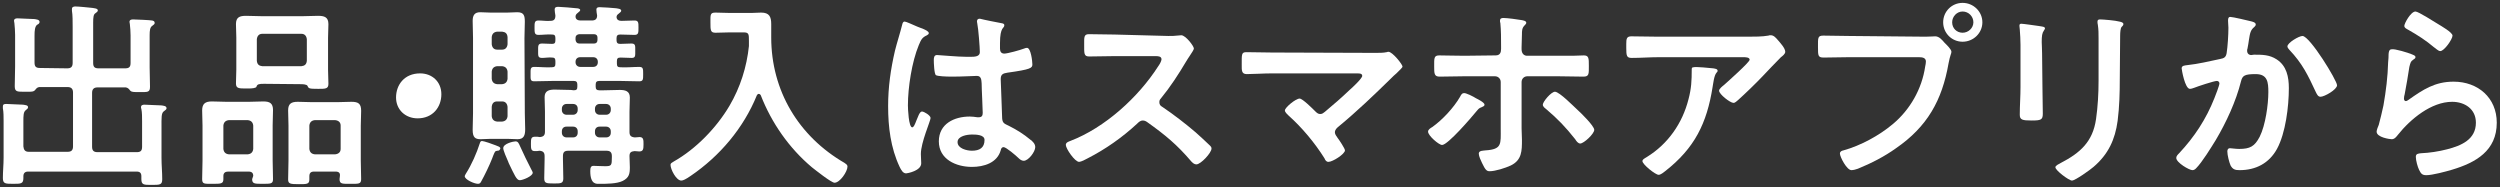 <?xml version="1.0" encoding="utf-8"?>
<!-- Generator: Adobe Illustrator 27.7.0, SVG Export Plug-In . SVG Version: 6.00 Build 0)  -->
<svg version="1.1" id="_レイヤー_4" xmlns="http://www.w3.org/2000/svg" xmlns:xlink="http://www.w3.org/1999/xlink" x="0px"
	 y="0px" viewBox="0 0 695 52" style="enable-background:new 0 0 695 52;" xml:space="preserve">
<rect x="0" y="0" width="695" height="52" fill="#333333" stroke="none"/>
<style type="text/css">
	.st0{fill:#FFFFFF;}
</style>
<path class="st0" d="M18.7,19c1,0,1.5-0.4,1.5-1.5V7.6c0-1.6,0-3.5-0.2-4.6C20,2.8,20,2.6,20,2.5c0-0.6,0.5-0.7,1-0.7
	c0.8,0,3.8,0.3,4.7,0.4c0.4,0.1,1.5,0.1,1.5,0.7c0,0.3-0.3,0.5-0.7,0.8C26,4,25.9,4.8,25.9,6.3v11.2c0,1.1,0.4,1.5,1.5,1.5h7.4
	c1.1,0,1.5-0.4,1.5-1.5V9.9c0-1.1-0.1-2.3-0.2-3.2c0-0.2-0.1-0.4-0.1-0.6c0-0.6,0.5-0.7,1-0.7c0.7,0,4.9,0.2,5.3,0.3
	c0.4,0.1,0.7,0.2,0.7,0.7c0,0.3-0.3,0.5-0.7,0.8c-0.6,0.4-0.7,1.3-0.7,2.6v9c0,1.8,0.1,3.5,0.1,5.3c0,1.6-0.6,1.5-2.9,1.5
	c-1.7,0-2.2,0-2.6-0.4c-0.3-0.4-0.6-0.8-1.2-0.9h-7.9c-1,0-1.5,0.5-1.5,1.5v15c0,1,0.4,1.5,1.5,1.5H38c1.1,0,1.5-0.4,1.5-1.5v-7.1
	c0-1.2,0-2.4-0.2-3.4c-0.1-0.2-0.1-0.4-0.1-0.5c0-0.6,0.5-0.7,1-0.7c0.9,0,3.6,0.2,4.7,0.2c0.5,0.1,1.4,0.1,1.4,0.8
	c0,0.3-0.3,0.5-0.7,0.8c-0.8,0.5-0.7,1.8-0.7,4.6v8.4c0,2,0.2,4,0.2,5.9c0,1.6-0.6,1.6-3,1.6c-2.1,0-2.8,0-2.8-1.6V49
	c0-0.9-0.4-1.3-1.3-1.3H7.8c-0.8,0-1.3,0.4-1.3,1.3v0.5c0,1.6-0.7,1.6-2.8,1.6c-2.2,0-2.9,0-2.9-1.6c0-1.9,0.2-3.7,0.2-5.6V33.6
	c0-1.2,0-2.4-0.2-3.5v-0.5c0-0.7,0.5-0.7,1-0.7c0.9,0,3.6,0.2,4.6,0.2c0.5,0.1,1.4,0.1,1.4,0.7c0,0.4-0.3,0.5-0.6,0.8
	c-0.7,0.5-0.7,1.5-0.7,3.2v6.9c0.1,1,0.5,1.5,1.5,1.5h10.8c1,0,1.5-0.4,1.5-1.5v-15c0-1-0.5-1.5-1.5-1.5h-7.9
	c-0.6,0.1-0.8,0.4-1.2,0.9c-0.4,0.4-0.9,0.4-1.9,0.4H7c-2.1,0-2.9,0.1-2.9-1.5c0-1.8,0.1-3.7,0.1-5.5V9.7c0-1.1-0.1-2.2-0.2-3.3
	c0-0.2-0.1-0.3-0.1-0.6c0-0.6,0.5-0.7,1-0.7c0.9,0,3.6,0.2,4.7,0.2c0.4,0.1,1.4,0.1,1.4,0.8c0,0.4-0.3,0.6-0.7,0.8
	c-0.6,0.5-0.7,1.6-0.7,3v7.5c0,1.1,0.4,1.5,1.5,1.5L18.7,19L18.7,19z"/>
<path class="st0" d="M70.4,48.9c0-0.8-0.4-1.2-1.3-1.2h-5.7c-0.8,0-1.3,0.4-1.3,1.2v0.9c0,1.3-0.7,1.3-3,1.3c-2.3,0-2.9,0.1-2.9-1.3
	c0-1.7,0.1-3.4,0.1-5.1v-9.8c0-1.4-0.1-2.8-0.1-4.2c0-1.9,0.9-2.5,2.7-2.5c1.4,0,2.7,0.1,4,0.1h6.3c1.3,0,2.7-0.1,4-0.1
	c1.8,0,2.7,0.5,2.7,2.4c0,1.4-0.1,2.9-0.1,4.2v9.8c0,1.7,0.1,3.4,0.1,5.2c0,1.3-0.6,1.3-2.9,1.3c-2.2,0-2.9,0-2.9-1.3L70.4,48.9
	L70.4,48.9z M68.9,42.9c0.9-0.1,1.4-0.6,1.5-1.5v-6.5c-0.1-0.9-0.6-1.4-1.5-1.5h-5.3c-0.9,0.1-1.4,0.6-1.5,1.5v6.5
	c0.1,0.9,0.6,1.4,1.5,1.5H68.9z M73.4,23.3c-1.4,0-1.9,0.1-2.1,0.8c-0.1,0.4-1.3,0.5-2.1,0.5h-0.7c-2.1,0-2.9,0-2.9-1.4
	c0-1.3,0.1-2.6,0.1-3.9v-8.8c0-1.3-0.1-2.5-0.1-3.8c0-1.9,1-2.3,2.8-2.3c1.4,0,2.9,0.1,4.3,0.1h11.5c1.4,0,2.8-0.1,4.2-0.1
	c1.7,0,2.9,0.3,2.9,2.3c0,1.3-0.1,2.5-0.1,3.8v8.9c0,1.3,0.1,2.6,0.1,3.9c0,1.4-0.8,1.4-2.8,1.4c-2.6,0-2.7-0.1-3-0.8
	c-0.2-0.5-1.5-0.5-1.9-0.5L73.4,23.3L73.4,23.3z M71.4,16.9c0.1,1,0.6,1.4,1.5,1.5h10.9c0.9-0.1,1.4-0.5,1.5-1.5v-6
	c-0.1-0.9-0.6-1.5-1.5-1.5H72.9c-0.9,0-1.4,0.6-1.5,1.5C71.4,10.9,71.4,16.9,71.4,16.9z M93.3,47.7h-6c-0.9,0-1.3,0.4-1.3,1.3v0.9
	c0,1.3-0.7,1.3-2.9,1.3c-2.4,0-3-0.1-3-1.3c0-1.8,0.1-3.5,0.1-5.2v-9.8c0-1.4-0.1-2.8-0.1-4.2c0-1.9,0.9-2.4,2.7-2.4
	c1.3,0,2.7,0.1,4,0.1h6.9c1.3,0,2.6-0.1,4-0.1c1.9,0,2.7,0.5,2.7,2.5c0,1.4-0.1,2.8-0.1,4.1v9.8c0,1.7,0.1,3.4,0.1,5.1
	c0,1.4-0.7,1.3-3,1.3c-2.2,0-3,0.1-3-1.3c0-0.3,0.1-0.6,0.1-0.9C94.6,48.1,94.2,47.7,93.3,47.7L93.3,47.7z M93.2,42.9
	c0.9-0.1,1.5-0.6,1.5-1.5v-6.5c0-0.9-0.6-1.4-1.5-1.5h-5.7c-0.9,0.1-1.4,0.6-1.5,1.5v6.5c0.1,0.9,0.6,1.4,1.5,1.5H93.2z"/>
<path class="st0" d="M122.7,26.2c0,3.6-2.4,6.7-6.6,6.7c-3.4,0-6-2.4-6-5.8c0-3.5,2.3-6.7,6.7-6.7C120.1,20.4,122.7,22.7,122.7,26.2
	z"/>
<path class="st0" d="M138.3,41.9c-0.7,0.1-0.7,0.2-1.2,1.4c-0.1,0.2-0.2,0.5-0.3,0.8c-0.7,1.8-2.1,4.7-3,6.3
	c-0.2,0.4-0.4,0.7-0.9,0.7c-1.1,0-3.7-1.2-3.7-2.1c0-0.2,0.2-0.5,0.3-0.7c1.6-2.5,3-5.7,3.9-8.5c0.1-0.3,0.2-0.6,0.6-0.6
	c0.5,0,3.1,0.9,3.8,1.2c0.7,0.3,1.3,0.4,1.3,0.9C138.9,41.8,138.7,41.9,138.3,41.9L138.3,41.9z M145.9,31.5c0,1.5,0.1,2.9,0.1,4.4
	c0,1.6-0.3,2.8-2.1,2.8c-0.9,0-1.9-0.1-2.8-0.1h-4.7c-0.9,0-1.8,0.1-2.8,0.1c-1.5,0-2.2-0.5-2.2-2.6c0-1.5,0.1-3,0.1-4.6v-21
	c0-1.5-0.1-3.1-0.1-4.7c0-1.5,0.5-2.4,2.1-2.4c0.9,0,1.9,0.1,2.8,0.1h4.7c0.9,0,1.9-0.1,2.8-0.1c1.9,0,2.1,1,2.1,2.7
	c0,1.5-0.1,3-0.1,4.5L145.9,31.5L145.9,31.5z M141.1,10.3c-0.1-1-0.6-1.4-1.5-1.5h-1.4c-0.9,0.1-1.4,0.6-1.5,1.5v2
	c0.1,0.9,0.6,1.5,1.5,1.5h1.4c0.9,0,1.4-0.6,1.5-1.5V10.3z M138.2,18.4c-0.9,0.1-1.4,0.6-1.5,1.5v2c0.1,0.9,0.6,1.4,1.5,1.5h1.4
	c0.9-0.1,1.4-0.6,1.5-1.5v-2c-0.1-0.9-0.6-1.4-1.5-1.5H138.2z M138.2,28.2c-0.9,0-1.4,0.5-1.5,1.5v2.6c0.1,0.9,0.6,1.4,1.5,1.5h1.4
	c0.9-0.1,1.4-0.6,1.5-1.5v-2.6c-0.1-0.9-0.6-1.5-1.5-1.5H138.2z M144.5,50.1c-0.9,0-1.5-1.5-3-4.6c-0.1-0.1-0.1-0.3-0.2-0.5
	c-0.5-1.1-1.4-3.2-1.4-3.8c0-1.3,2.9-1.9,3.4-1.9c0.7,0,0.9,0.5,1.3,1.4c1.1,2.4,1.9,4.1,3.1,6.4c0.1,0.2,0.4,0.7,0.4,0.9
	C148.1,49,145.3,50.1,144.5,50.1L144.5,50.1z M159.5,25.1c0.8,0,1-0.3,1-1v-0.6c0-0.7-0.3-1-1-1h-5.7c-1.8,0-3.5,0.1-5.3,0.1
	c-1.1,0-1-0.6-1-2c0-1.3-0.1-2,1-2c1.6,0,3.3,0.2,4.9,0.1c0.8,0,1-0.3,1-1V17c0-0.7-0.2-1-0.9-1c-0.9-0.1-1.9,0.1-2.8,0.1
	c-1.2,0-1.1-0.6-1.1-2c0-1.3-0.1-2,1.1-2c0.9,0,1.9,0.1,2.8,0.1c0.7,0,0.9-0.3,0.9-1v-0.6c0-0.7-0.2-1-0.9-1
	c-1.3-0.1-2.5,0.1-3.8,0.1c-1.1,0-1.1-0.6-1.1-2c0-1.4,0-2,1.1-2s2.2,0.2,3.3,0.1c1,0,1.4-0.4,1.4-1.5c-0.1-0.4-0.2-1.4-0.2-1.6
	c0-0.7,0.4-0.8,1-0.8c0.7,0,4.3,0.3,5.1,0.4c0.3,0,1,0.1,1,0.5c0,0.3-0.4,0.5-0.7,0.8c-0.4,0.3-0.6,0.6-0.6,1c0,0.9,0.8,1.1,1.4,1.1
	h3.1c1,0,1.5-0.4,1.5-1.4c-0.1-0.4-0.2-1.3-0.2-1.6c0-0.6,0.4-0.7,0.9-0.7c0.8,0,3.7,0.2,4.6,0.3c0.4,0.1,1.4,0.1,1.4,0.7
	c0,0.3-0.4,0.5-0.7,0.8c-0.4,0.3-0.6,0.5-0.6,1c0.1,0.8,0.7,1,1.4,1c1.2,0,2.4-0.1,3.6-0.1c1.1,0,1.1,0.6,1.1,2s0,2-1.1,2
	c-1.3,0-2.7-0.1-4-0.1c-0.7,0-1,0.3-1,1v0.6c0,0.7,0.3,1,1,1c1,0,2-0.1,3.1-0.1c1.2,0,1.1,0.6,1.1,2s0.1,2-1,2c-1,0-2.1-0.1-3.1-0.1
	c-0.8,0-1,0.3-1,1v0.7c0,0.8,0.3,1,1,1c1.8,0.1,3.5-0.1,5.2-0.1c1.1,0,1.1,0.5,1.1,2c0,1.5,0,2-1.1,2c-1.8,0-3.5-0.1-5.2-0.1h-5.9
	c-0.7,0-1,0.3-1,1v0.6c0,0.7,0.3,1,1,1h1.3c1.5,0,2.9-0.1,4.4-0.1c1.5,0,2.8,0.3,2.8,2.1c0,1.3-0.1,2.6-0.1,4v5.6
	c0,1,0.4,1.4,1.5,1.5c0.4,0,0.9-0.1,1.3-0.1c1.1,0,1.1,0.8,1.1,2c0,1.4-0.1,2-1.2,2c-0.4,0-0.9-0.1-1.3-0.1c-1,0.1-1.4,0.4-1.4,1.4
	c0,1,0.1,2,0.1,3.1c0,1.8-0.2,2.9-2,3.8c-1.6,0.8-4.6,0.8-6.4,0.8c-0.8,0-2.6,0.3-2.6-3.5c0-0.9,0.1-1.5,0.9-1.5
	c0.7,0,1.9,0.1,3.2,0.1c1.8,0,1.9-0.2,1.9-2.5v-0.3c0-1.1-0.5-1.5-1.5-1.5h-10.6c-1.1,0-1.5,0.4-1.5,1.5v0.8c0,1.8,0.1,3.6,0.1,5.4
	c0,1.4-0.7,1.4-2.6,1.4c-2.3,0-2.7-0.1-2.7-1.5c0-1.8,0.1-3.5,0.1-5.3v-0.8c0-1-0.4-1.4-1.4-1.5c-0.4,0.1-0.9,0.1-1.3,0.1
	c-1.1,0-1.1-0.7-1.1-2c0-1.4,0-2,1.2-2c0.4,0,0.8,0,1.3,0.1c1-0.1,1.4-0.5,1.4-1.5v-5.6c0-1.4-0.1-2.7-0.1-4c0-1.8,1.3-2.1,2.8-2.1
	c1.5,0,3,0.1,4.5,0.1L159.5,25.1L159.5,25.1z M159.3,31.9c0.8,0,1.3-0.6,1.3-1.3v-0.4c0-0.8-0.5-1.3-1.3-1.3h-1.8
	c-0.8,0-1.3,0.6-1.3,1.3v0.4c0,0.8,0.6,1.3,1.3,1.3H159.3z M159.3,38.2c0.8,0,1.3-0.5,1.3-1.3v-0.4c0-0.8-0.5-1.3-1.3-1.3h-1.8
	c-0.8,0-1.3,0.5-1.3,1.3v0.4c0,0.8,0.6,1.3,1.3,1.3H159.3z M161,9.5c-0.6,0.1-1,0.4-1,1v0.6c0.1,0.6,0.4,1,1,1h4.1c0.7,0,1-0.4,1-1
	v-0.6c0-0.7-0.4-1-1-1H161z M161.3,15.9c-0.8,0-1.3,0.5-1.3,1.3v0.1c0,0.8,0.6,1.3,1.3,1.3h3.6c0.8,0,1.3-0.5,1.3-1.3v-0.1
	c0-0.8-0.5-1.3-1.3-1.3H161.3z M168.5,31.9c0.8,0,1.3-0.6,1.3-1.3v-0.4c0-0.8-0.6-1.3-1.3-1.3h-1.8c-0.8,0-1.3,0.6-1.3,1.3v0.4
	c0,0.8,0.6,1.3,1.3,1.3H168.5z M168.5,38.2c0.8,0,1.3-0.5,1.3-1.3v-0.4c0-0.8-0.6-1.3-1.3-1.3h-1.8c-0.8,0-1.3,0.5-1.3,1.3v0.4
	c0,0.8,0.6,1.3,1.3,1.3H168.5z"/>
<path class="st0" d="M208.2,11.4c0-1.9,0-2.4-1.5-2.4h-3.8c-1.3,0-2.6,0.1-4,0.1c-1.4,0-1.4-0.7-1.4-2.9c0-2.1-0.1-2.7,1.4-2.7
	c1.3,0,2.6,0.1,4,0.1h6c0.9,0,1.8-0.1,2.7-0.1c2.3,0,2.8,1.2,2.8,3.2v3.7c0,14.8,7.6,27.5,20.4,34.9c0.4,0.3,0.8,0.5,0.8,1
	c0,1.4-2.1,4.5-3.6,4.5c-0.9,0-5.4-3.6-6.3-4.3c-6.3-5.3-11.2-12.3-14.2-20c-0.1-0.2-0.3-0.4-0.6-0.4c-0.2,0-0.4,0.2-0.5,0.4
	c-3.7,9.1-10.3,16.9-18.4,22.4c-1.3,0.9-2.1,1.3-2.6,1.3c-1.4,0-3-3.1-3-4.4c0-0.4,0.4-0.6,0.9-0.9c6.2-3.5,11.9-9.4,15.5-15.5
	c3-5.1,4.8-10.8,5.4-16.6C208.2,12.4,208.2,11.9,208.2,11.4L208.2,11.4z"/>
<path class="st0" d="M256.8,8.1c0.4,0.2,1.4,0.6,1.4,1.1c0,0.3-0.2,0.4-0.5,0.6c-1.3,0.6-1.6,1.1-2.3,2.8c-1.9,4.6-3,11.7-3,16.7
	c0,0.9,0.2,6.1,1.2,6.1c0.4,0,0.7-0.7,1.2-2c0.3-0.6,0.8-2.4,1.5-2.4c0.6,0,2.4,1.1,2.4,1.8c0,0.8-2.7,6.8-2.7,10
	c0,0.9,0.1,1.8,0.1,2.6c0,2.1-3.9,2.8-4.2,2.8c-0.9,0-1.4-1-1.8-1.8c-2.5-5.3-3.2-11.1-3.2-16.9c0-5.3,0.7-10.2,1.9-15.4
	c0.6-2.4,1.4-4.8,2-7.2c0.1-0.4,0.2-0.9,0.7-0.9c0.4,0,2.1,0.8,3.5,1.4C255.8,7.7,256.5,8,256.8,8.1L256.8,8.1z M278.7,6.5
	c0.3,0.1,0.5,0.2,0.5,0.5c0,0.5-0.3,0.6-0.6,1.1c-0.3,0.6-0.6,1.5-0.6,3.9v1.5c0,0.8,0.3,1.4,1.2,1.4c0.9,0,4.5-1,5.5-1.4
	c0.2-0.1,0.6-0.2,0.8-0.2c1.1,0,1.5,3.8,1.5,4.6c0,1-0.4,1.4-6.9,2.3c-1.2,0.2-1.9,0.4-1.9,1.8c0,1.1,0.4,9.5,0.4,10.9
	c0.1,1.4,0.7,1.5,1.9,2.1c2.2,1.1,4.1,2.3,5.9,3.8c0.7,0.5,1.4,1.2,1.4,2.1c0,1.3-1.9,3.8-3.2,3.8c-0.6,0-1.1-0.4-1.5-0.8
	c-0.6-0.6-3.4-3-4.1-3c-0.5,0-0.7,0.4-0.8,0.9c-1,3.5-4.7,4.6-8,4.6c-4.4,0-9.2-2.1-9.2-7.1c0-4.9,4.3-6.9,8.6-6.9
	c0.7,0,1.4,0.1,2.1,0.2h0.4c0.8,0,1.1-0.4,1.1-1.2c0-1.4-0.3-6.6-0.3-8.2c-0.1-0.5,0.1-2.1-1.3-2.1c-0.4,0-4.3,0.2-6.5,0.2h-0.7
	c-1.4,0-3.7-0.1-4.2-0.4c-0.5-0.3-0.6-3.5-0.6-4.2s0.1-1.4,0.9-1.4c0.7,0,5.6,0.5,8.4,0.5h0.9c1.3,0,2.6-0.1,2.6-1.3
	c0-1.2-0.4-6.5-0.7-7.9c0-0.2-0.1-0.4-0.1-0.6c0-0.5,0.2-0.8,0.8-0.8C273.5,5.5,277.6,6.3,278.7,6.5L278.7,6.5z M270.2,37.4
	c-1.3,0-4,0.4-4,2.1c0,1.8,2.6,2.4,4,2.4c2.1,0,3.5-0.8,3.5-3C273.7,37.4,271.2,37.4,270.2,37.4L270.2,37.4z"/>
<path class="st0" d="M324.8,10c0.9,0,1.8,0,2.4-0.1c0.3,0,0.9-0.1,1.2-0.1c1.2,0,3.5,3,3.5,3.7c0,0.3-0.6,1.2-1.2,2.1
	c-0.3,0.5-0.7,1-0.9,1.4c-2.2,3.7-4.4,7.1-7.1,10.4c-0.3,0.3-0.4,0.6-0.4,1c0,0.7,0.3,1,0.8,1.3c3,2,6.5,4.7,9.3,7.1
	c1.3,1.2,2.7,2.4,4,3.7c0.2,0.2,0.4,0.4,0.4,0.8c0,1.2-3,4.4-4.2,4.4c-0.6,0-1-0.4-1.4-0.8c-4-4.7-7.3-7.4-12.2-10.9
	c-0.4-0.3-0.8-0.5-1.3-0.5c-0.7,0-1.2,0.5-1.6,0.9c-4.1,3.8-8.8,7.1-13.7,9.6c-0.5,0.3-1.9,1-2.4,1c-1.2,0-3.7-3.7-3.7-4.7
	c0-0.7,0.7-0.9,1.2-1.1c9.7-3.7,19-12.2,24.5-20.8c0.3-0.4,0.9-1.4,0.9-1.9c0-0.8-0.8-0.9-1.6-0.9h-11.4c-2.4,0-4.7,0.1-7.1,0.1
	c-1.5,0-1.4-0.8-1.4-3.4c0-1.9-0.1-2.8,1.3-2.8c2.4,0,4.7,0.1,7.1,0.1L324.8,10L324.8,10z"/>
<path class="st0" d="M382.4,14.7c1,0,2.2,0,3.1-0.2c0.2-0.1,0.4-0.1,0.5-0.1c1.1,0,3.9,3.5,3.9,4.1c0,0.3-0.8,1-1.7,1.9
	c-0.5,0.4-1,0.9-1.5,1.4c-4.7,4.6-9.5,9.2-14.6,13.4c-0.5,0.4-1,0.9-1,1.6c0,0.6,0.5,1.1,0.8,1.6c0.4,0.5,2,2.9,2,3.4
	c0,1-3.4,3.2-4.6,3.2c-0.6,0-0.9-0.5-1.1-1c-2.7-4.3-6.2-8.5-10-11.9c-0.3-0.3-1-0.9-1-1.4c0-0.8,3-3.3,4.1-3.3
	c0.8,0,3.6,2.8,4.3,3.5c0.4,0.4,0.8,0.8,1.4,0.8c0.6,0,0.9-0.3,1.3-0.6c2.4-2,4.7-4,6.9-6.1c0.6-0.5,3.5-3.2,3.5-3.9
	c0-0.8-1-0.7-2-0.7h-23.1c-2.4,0-5.2,0.2-7,0.2c-1.5,0-1.4-1.1-1.4-2.6c0-2.9-0.1-3.5,1.3-3.5c2.4,0,4.8,0.1,7.1,0.1L382.4,14.7
	L382.4,14.7z"/>
<path class="st0" d="M410.3,27.3c0.6,0.3,2.4,1.2,2.4,1.8c0,0.4-0.4,0.5-0.8,0.7c-0.8,0.3-0.8,0.4-1.5,1.2c-1.3,1.6-7.9,9.3-9.5,9.3
	c-0.9,0-3.9-2.6-3.9-3.7c0-0.6,0.7-1,1.2-1.3c2.8-2,5.9-5.3,7.7-8.4c0.2-0.4,0.5-1,1-1C407.4,25.7,409.7,26.9,410.3,27.3L410.3,27.3
	z M415.8,15.4c1.2,0,1.5-0.8,1.5-1.8v-0.8c0-2.1,0-4.2-0.2-6.4C417,6.2,417,6,417,5.8c0-0.7,0.4-0.8,1-0.8c1,0,4,0.4,5.1,0.6
	c0.4,0.1,1.2,0.2,1.2,0.7c0,0.4-0.2,0.4-0.5,0.8c-0.7,0.7-0.7,1.5-0.7,2.5c0,1.2-0.1,2.3-0.1,3.5v0.6c0,1.3,0.8,1.8,1.5,1.8h12.7
	c1,0,2.2-0.1,3.1-0.1c1.4,0,1.4,0.8,1.4,2.9c0,2.2,0.1,3-1.5,3c-2.4,0-4.7-0.1-7.1-0.1h-8.5c-0.9,0-1.6,0.7-1.6,1.6v12.9
	c0,1,0.1,2.1,0.1,3.2c0,3,0,5.6-3.1,7.1c-1.5,0.7-4.3,1.6-5.9,1.6c-0.8,0-1.2-0.4-2.1-2.3c-0.3-0.6-0.9-1.9-0.9-2.6
	c0-0.9,1.3-0.8,1.9-0.9c4.6-0.3,4.2-1.8,4.2-6v-13c0-0.9-0.7-1.6-1.6-1.6h-8.5c-2.3,0-4.6,0.1-6.9,0.1c-1.5,0-1.5-0.9-1.5-2.8
	c0-2.3-0.1-3.1,1.4-3.1c1.6,0,4.7,0.1,7,0.1L415.8,15.4L415.8,15.4z M438.5,30.5c0.9,0.8,4.7,4.5,4.7,5.6c0,1.1-2.9,3.8-3.9,3.8
	c-0.6,0-1.1-0.7-1.4-1.2c-2.7-3.4-4.8-5.6-8.1-8.4c-0.4-0.3-0.9-0.7-0.9-1.2c0-0.8,2.3-3.6,3.4-3.6
	C433.6,25.6,437.4,29.5,438.5,30.5L438.5,30.5z"/>
<path class="st0" d="M485.9,10.2c1.8,0,4,0,5.7-0.3c0.2-0.1,0.4-0.1,0.7-0.1c0.8,0,1.4,0.7,2,1.4s2,2.2,2,3.2c0,0.6-0.8,1.2-1.2,1.5
	c-0.3,0.3-4.5,4.6-5.1,5.3c-1.9,2-4.8,4.8-6.8,6.6c-0.4,0.3-0.8,0.8-1.3,0.8c-0.9,0-4-2.4-4-3.4c0-0.5,1-1.3,1.4-1.6
	c1-0.9,7.1-6.3,7.1-7s-1.2-0.7-1.7-0.7h-23.6c-2.5,0-5,0.2-7.5,0.2c-1.4,0-1.5-0.6-1.5-2.8v-1.1c0-1.4,0.1-2.1,1.4-2.1
	c2.5,0,5.1,0.1,7.6,0.1L485.9,10.2L485.9,10.2z M476.3,19c0.4,0.1,1.2,0.1,1.2,0.7c0,0.2-0.2,0.4-0.3,0.5c-0.7,0.8-0.9,2.9-1.1,4
	c-1.6,10.1-5,17-13.2,23.4c-0.4,0.3-1.2,1-1.8,1c-0.9,0-4.5-2.9-4.5-3.8c0-0.5,0.5-0.7,1.3-1.2c5.8-3.6,9.8-9.3,11.5-16
	c0.8-3,0.9-5.2,0.9-8.2c0-0.4,0-0.7,0.5-0.7C471.4,18.5,475.4,18.9,476.3,19L476.3,19z"/>
<path class="st0" d="M535.3,10.2c0.9,0,2.3-0.1,2.7-0.1c1.1,0,1.9,1,2.6,1.8c0.5,0.5,1.9,1.8,1.9,2.5c0,0.5-0.4,1-0.8,3.2
	c-1.8,10.3-5.9,17.6-14.6,23.6c-3.2,2.3-6.9,4.2-10.6,5.7c-0.5,0.2-1.3,0.4-1.8,0.4c-1.3,0-3.2-3.7-3.2-4.6c0-0.6,0.5-0.8,1-0.9
	c4.7-1.3,9.9-4.1,13.7-7.3c4.8-4,8.1-9.8,9-16c0.1-0.4,0.2-1,0.2-1.4c0-1-0.9-1.2-1.9-1.2h-19.6c-2.3,0-4.6,0.1-6.9,0.1
	c-1.6,0-1.6-0.5-1.6-3c0-2.5-0.1-3.1,1.5-3.1c2.4,0,4.7,0.1,7.1,0.1L535.3,10.2L535.3,10.2z M551.1,6.2c0,3-2.5,5.4-5.5,5.4
	s-5.4-2.4-5.4-5.4s2.4-5.4,5.4-5.4S551.1,3.2,551.1,6.2z M542.7,6.2c0,1.7,1.3,2.9,2.9,2.9c1.6,0,3-1.3,3-2.9s-1.3-3-3-3
	C544,3.2,542.7,4.6,542.7,6.2z"/>
<path class="st0" d="M567.8,24.1c0,2.5,0.1,5,0.1,7.5c0,1.7-0.5,1.9-3.1,1.9s-3.3-0.2-3.3-1.6c0-2.6,0.2-5.1,0.2-7.7V12.5
	c0-1.5-0.1-2.9-0.2-4.3c0-0.3-0.1-0.7-0.1-1c0-0.4,0.1-0.6,0.5-0.6c0.5,0,4,0.5,4.7,0.6c1.2,0.2,1.9,0.2,1.9,0.7
	c0,0.2-0.2,0.4-0.3,0.6c-0.5,0.7-0.6,1.5-0.6,3.2c0,0.8,0.1,1.8,0.1,3.1L567.8,24.1L567.8,24.1z M589.3,21.9c0,3.9-0.1,7.8-0.6,11.7
	c-0.7,5.2-2.6,9.3-6.7,12.8c-0.9,0.8-5.1,3.8-6,3.8c-0.8,0-4.6-2.8-4.6-3.7c0-0.5,1-0.9,1.5-1.2c5.4-2.8,8.9-5.9,9.8-12.2
	c0.5-3.5,0.7-7.1,0.7-10.6V10.7c0-1.3,0-2.5-0.2-3.8c-0.1-0.3-0.1-0.7-0.1-0.9c0-0.4,0.2-0.6,0.7-0.6c0.9,0,4.4,0.3,5.4,0.6
	c0.4,0.1,1.1,0.2,1.1,0.7c0,0.3-0.2,0.5-0.5,0.8c-0.3,0.3-0.4,1.5-0.4,2.4L589.3,21.9L589.3,21.9z"/>
<path class="st0" d="M625.7,5.9c0.4,0.1,1.4,0.3,1.4,0.9c0,0.3-0.2,0.5-0.4,0.7c-1,0.8-1.2,1.6-1.5,3.6c-0.1,0.7-0.2,1.4-0.4,2.4
	c-0.1,0.2-0.1,0.4-0.1,0.6c0,0.8,0.5,1.2,1.2,1.2c0.2,0,0.4-0.1,0.7-0.1c2.3,0,4.3,0,6.3,1.3c2.8,1.8,3.4,4.9,3.4,8
	c0,5.1-0.9,12.5-3.3,16.9c-2.2,4-5.9,5.9-10.4,5.9c-1.2,0-1.9-0.2-2.5-1.3c-0.4-0.9-0.9-2.9-0.9-3.9c0-0.5,0.2-0.9,0.7-0.9
	s1.5,0.2,2.6,0.2c3,0,4.3-0.7,5.7-3.4c1.6-3.2,2.4-8.9,2.4-12.4c0-2.7-0.2-5-3.5-5c-3.1,0-3.7,0.4-4.1,2c-1.4,5.6-4.1,11.4-7,16.3
	c-1.3,2.1-3.8,6.2-5.5,7.9c-0.3,0.3-0.6,0.5-1,0.5c-0.9,0-4.5-2.1-4.5-3.4c0-0.5,0.4-0.9,0.8-1.3c4.3-4.6,7.5-9.5,9.8-15.3
	c0.3-0.7,1.4-3.6,1.4-4.1c0-0.4-0.3-0.7-0.7-0.7c-0.8,0-5.3,1.5-6.3,1.9c-0.3,0.1-0.8,0.3-1.2,0.3c-1.4,0-2.3-5.4-2.3-5.7
	c0-0.8,0.9-0.8,1.6-0.9c2.9-0.3,6.3-1.1,9.1-1.7c1.1-0.2,1.6-0.5,1.8-1.6c0.3-1.9,0.5-5.1,0.5-7.1c0-0.6-0.1-1.2-0.1-1.9
	c0-0.4,0-1.1,0.6-1.1C620.7,4.7,624.9,5.7,625.7,5.9L625.7,5.9z M649.7,23.7c0,1.2-3.5,3.2-4.6,3.2c-0.7,0-1-0.7-1.3-1.3
	c-2.2-4.7-3.7-7.9-7.4-11.8c-0.2-0.2-0.5-0.6-0.5-0.9c0-1,3.2-2.9,4.2-2.9C642.2,10.1,649.7,22.4,649.7,23.7L649.7,23.7z"/>
<path class="st0" d="M670.5,15.1c0.4,0.2,1,0.3,1,0.8c0,0.3-0.3,0.5-0.5,0.6c-0.9,0.6-0.9,1-1.2,2.1c-0.4,2.5-0.8,5.1-1.3,7.6
	c-0.1,0.3-0.2,0.8-0.2,1.2s0.2,0.7,0.5,0.7c0.3,0,0.5-0.2,0.7-0.3c4.1-2.9,7.4-5.1,12.6-5.1c6.8,0,12,4.5,12,11.4
	c0,7.8-5.8,11.1-12.5,13.1c-1.7,0.5-5.4,1.5-7.1,1.5c-1.2,0-1.5-0.5-2-1.5c-0.4-0.8-0.9-2.6-0.9-3.6c0-0.9,0.7-0.9,1.4-1
	c2.4-0.1,5-0.5,7.3-1.1c3.9-1,8-2.7,8-7.4c0-3.8-3.1-5.8-6.6-5.8c-5.8,0-11.6,4.8-15.1,9.2c-0.4,0.5-0.9,1.2-1.7,1.2
	c-0.5,0-4.2-0.5-4.2-2.1c0-0.5,0.4-1.4,0.6-1.9c0.5-1.8,0.9-3.6,1.3-5.4c0.7-4,1.2-8,1.3-12c0-0.4,0.1-0.8,0.1-1.2
	c0-1.6,0.1-2.4,0.9-2.4C665.7,13.5,669.6,14.7,670.5,15.1L670.5,15.1z M671.5,3.2c0.8,0,5.3,2.9,6.3,3.5c0.8,0.5,4,2.3,4,3.2
	c0,1-2.3,4.3-3.4,4.3c-0.6,0-1.3-0.8-1.8-1.1c-2.1-1.8-4.6-3.4-6.9-4.7c-0.5-0.3-1.3-0.6-1.3-1.2C668.4,6.5,670.2,3.2,671.5,3.2
	L671.5,3.2z"/>
</svg>
